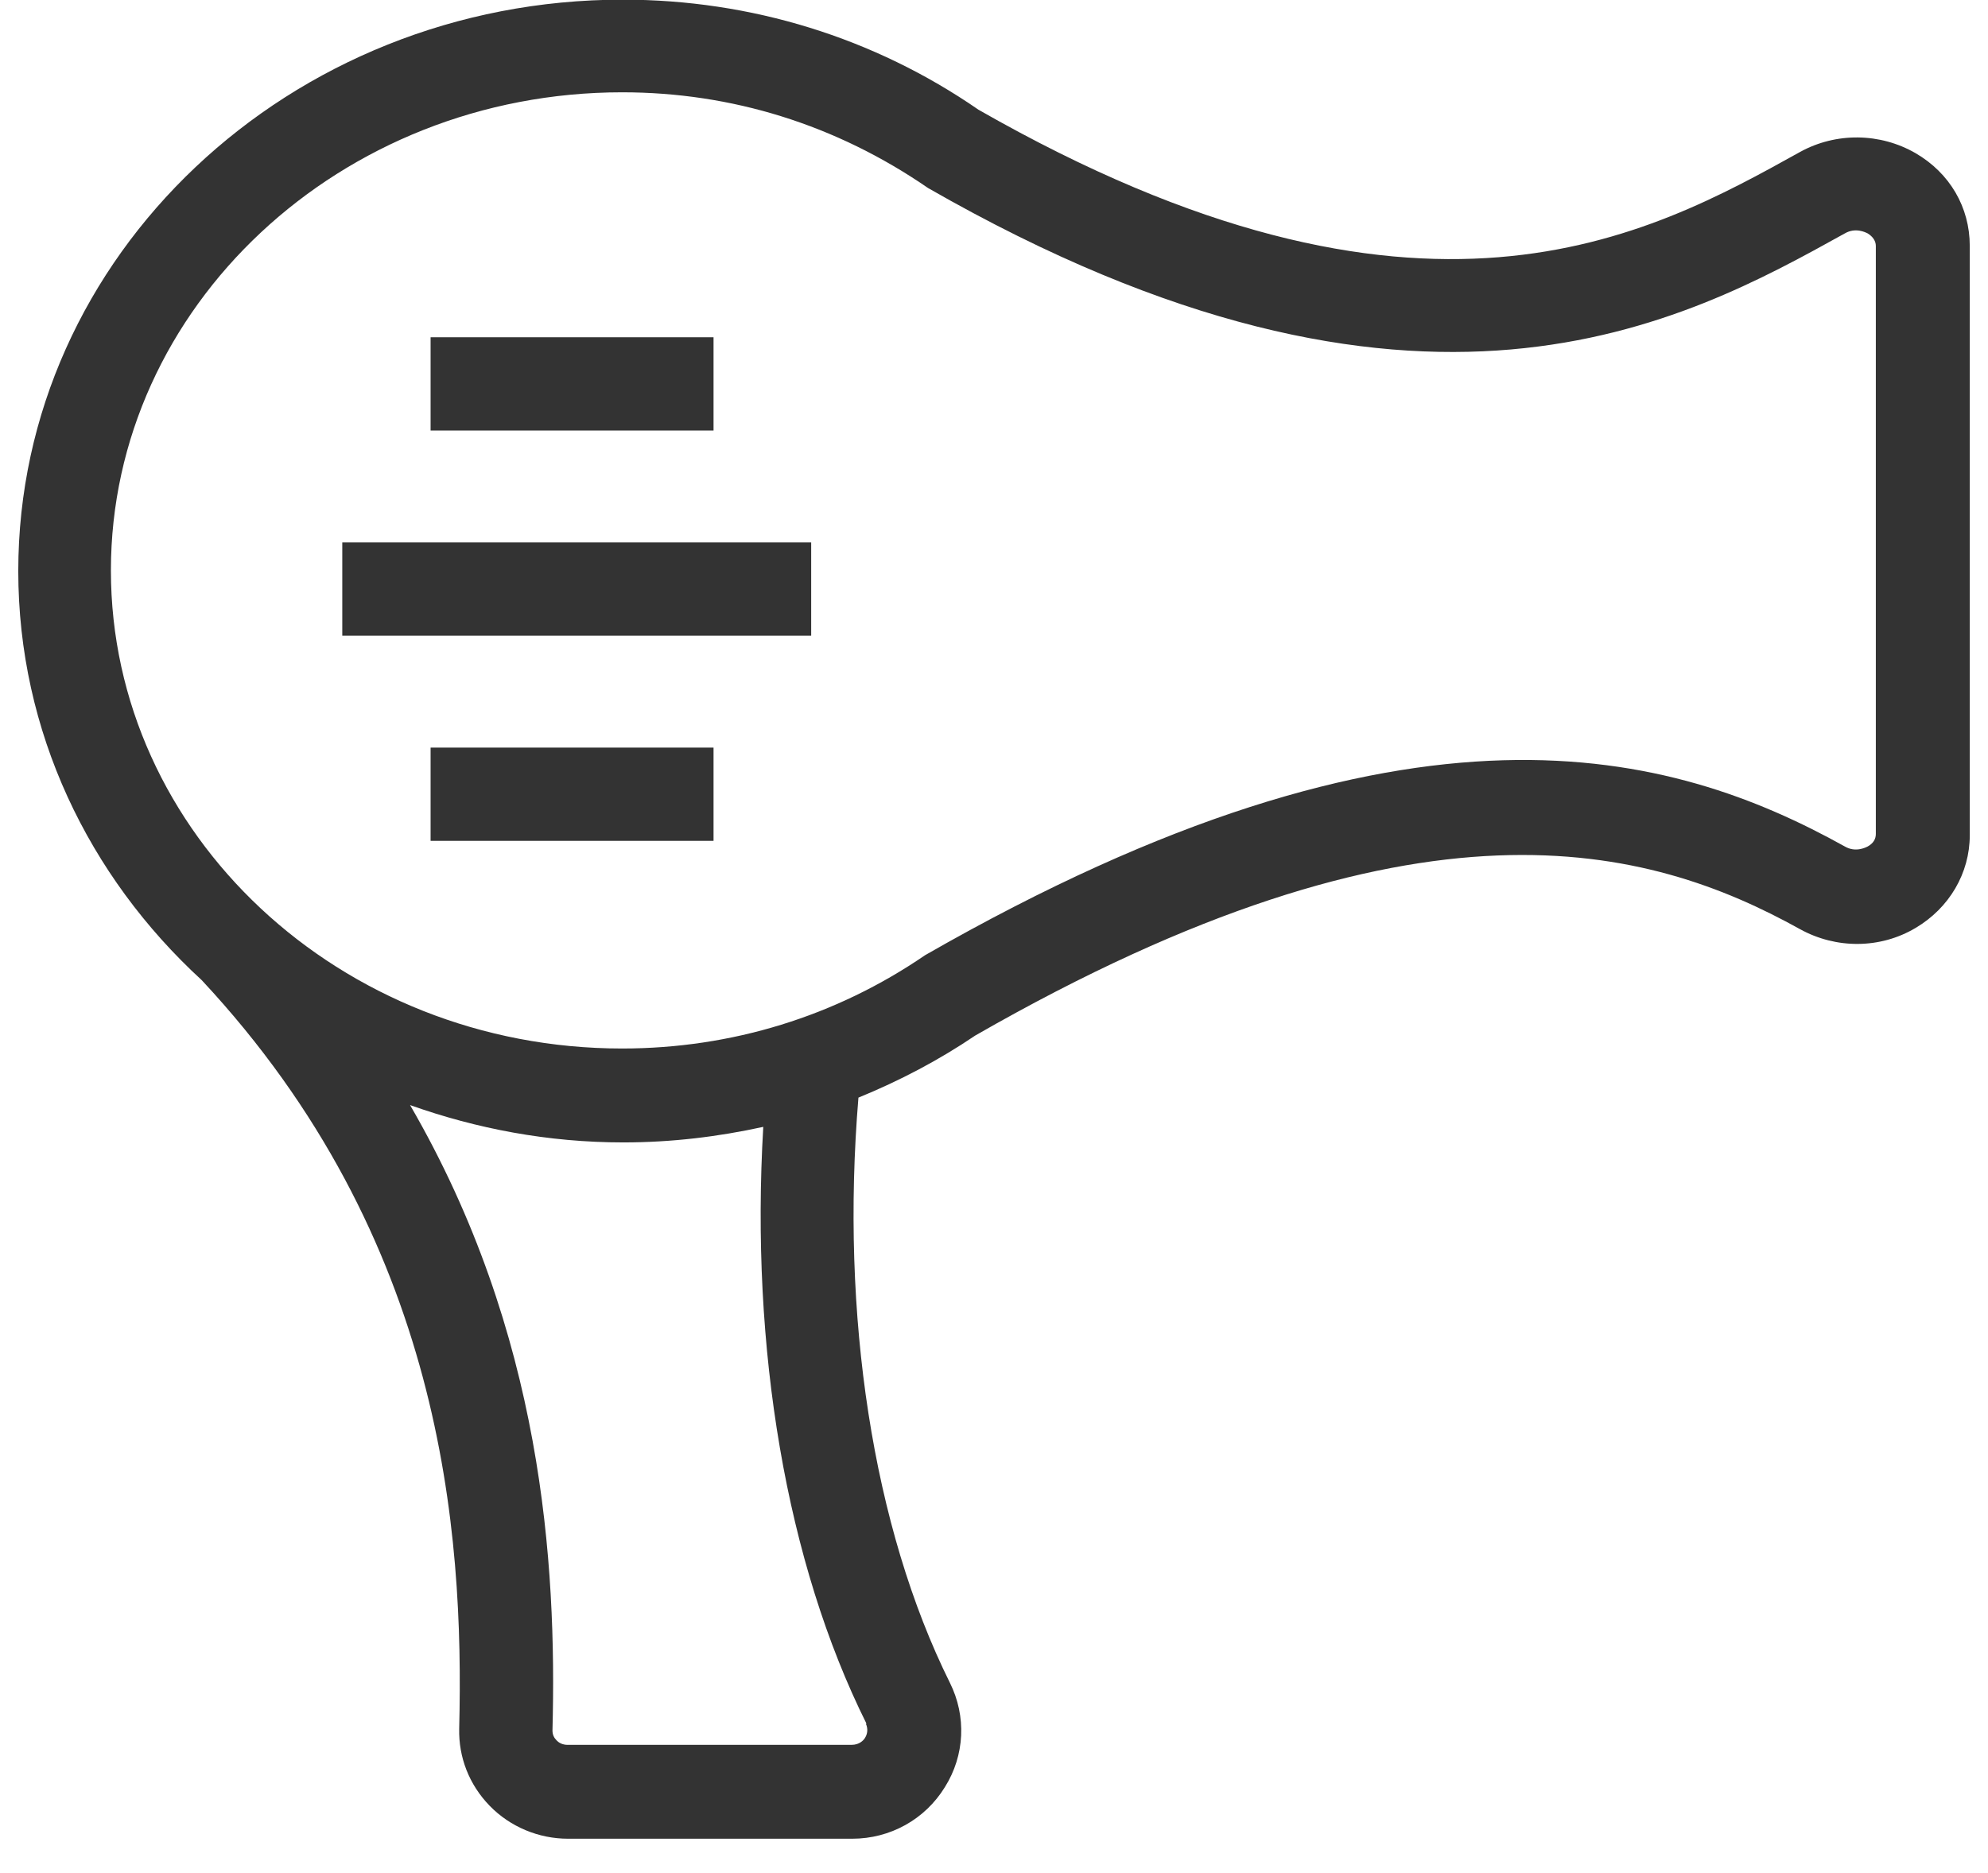 <svg xmlns="http://www.w3.org/2000/svg" fill="none" viewBox="0 0 52 49" height="49" width="52">
<path fill="#333333" d="M50.108 4.009C49.18 3.472 48.025 3.456 47.082 3.977C43.129 6.173 37.175 9.491 25.593 2.87C22.861 0.983 19.64 -0.009 16.289 -0.009C7.57 -0.009 0.478 6.693 0.478 14.94C0.478 19.137 2.316 22.927 5.276 25.644C11.588 32.411 12.141 40.056 12.011 45.229C11.994 45.977 12.271 46.693 12.808 47.246C13.345 47.799 14.093 48.108 14.857 48.108H22.291C23.284 48.108 24.195 47.604 24.715 46.758C25.236 45.929 25.284 44.904 24.845 44.025C22.828 39.959 21.982 34.412 22.454 28.718C23.528 28.279 24.552 27.742 25.512 27.092C37.11 20.439 43.129 22.114 47.082 24.31C48.025 24.831 49.18 24.831 50.108 24.277C50.986 23.757 51.523 22.846 51.523 21.854V6.433C51.523 5.424 51.002 4.53 50.108 4.009ZM22.649 45.099C22.714 45.245 22.682 45.376 22.633 45.457C22.6 45.522 22.486 45.652 22.275 45.652H14.841C14.727 45.652 14.613 45.603 14.548 45.522C14.499 45.473 14.451 45.392 14.451 45.278C14.565 40.902 14.19 34.883 10.726 28.913C12.466 29.532 14.337 29.89 16.305 29.89C17.558 29.89 18.778 29.743 19.965 29.483C19.623 35.274 20.567 40.886 22.665 45.099H22.649ZM49.066 21.821C49.066 21.951 49.001 22.065 48.855 22.146C48.79 22.179 48.53 22.309 48.253 22.146C43.747 19.642 36.931 17.689 24.195 24.993C21.868 26.587 19.136 27.433 16.273 27.433C8.887 27.433 2.901 21.821 2.901 14.924C2.901 8.027 8.904 2.415 16.273 2.415C19.136 2.415 21.868 3.261 24.276 4.92C37.127 12.289 44.089 8.417 48.253 6.108C48.53 5.945 48.79 6.075 48.855 6.108C48.985 6.189 49.066 6.303 49.066 6.433V21.821Z"></path>
<path fill="#333333" d="M18.664 8.824H11.263V11.264H18.664V8.824Z"></path>
<path fill="#333333" d="M18.664 19.56H11.263V22H18.664V19.56Z"></path>
<path fill="#333333" d="M21.218 14.192H8.953V16.632H21.218V14.192Z"></path>
</svg>
